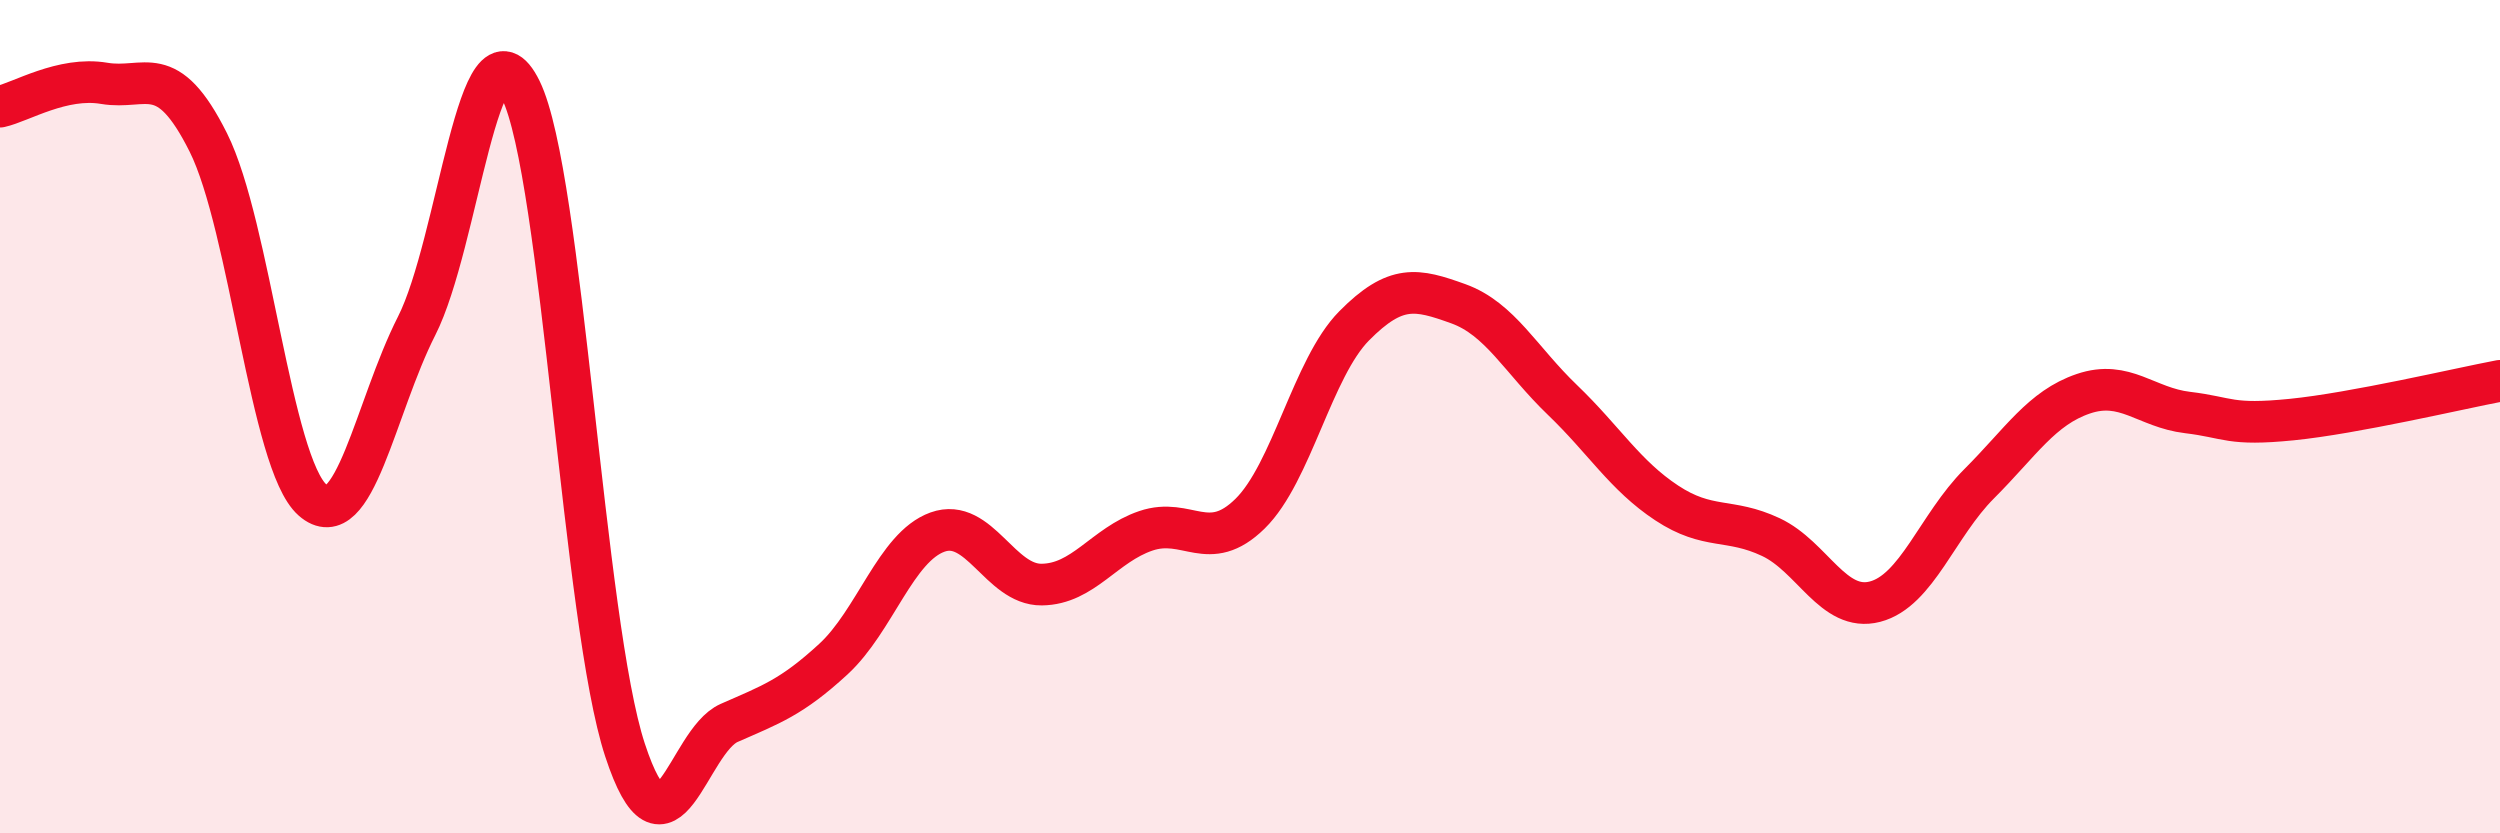 
    <svg width="60" height="20" viewBox="0 0 60 20" xmlns="http://www.w3.org/2000/svg">
      <path
        d="M 0,2.56 C 0.5,2.45 1.5,1.83 2.5,2 C 3.5,2.17 4,1.42 5,3.42 C 6,5.42 6.5,11.12 7.5,12 C 8.5,12.88 9,9.79 10,7.82 C 11,5.85 11.5,0.12 12.5,2.16 C 13.5,4.2 14,14.96 15,18 C 16,21.04 16.5,17.79 17.5,17.35 C 18.5,16.91 19,16.74 20,15.82 C 21,14.9 21.5,13.13 22.5,12.77 C 23.5,12.41 24,14.04 25,14.03 C 26,14.02 26.5,13.08 27.5,12.74 C 28.5,12.4 29,13.31 30,12.33 C 31,11.35 31.5,8.83 32.5,7.82 C 33.5,6.81 34,6.93 35,7.29 C 36,7.65 36.5,8.64 37.5,9.6 C 38.5,10.56 39,11.41 40,12.07 C 41,12.73 41.5,12.42 42.5,12.89 C 43.5,13.36 44,14.7 45,14.44 C 46,14.18 46.5,12.61 47.5,11.61 C 48.5,10.61 49,9.79 50,9.45 C 51,9.11 51.5,9.78 52.5,9.9 C 53.5,10.02 53.5,10.22 55,10.07 C 56.5,9.92 59,9.33 60,9.14L60 20L0 20Z"
        fill="#EB0A25"
        opacity="0.1"
        stroke-linecap="round"
        stroke-linejoin="round"
      />
      <path
        d="M 0,2.56 C 0.5,2.45 1.5,1.83 2.5,2 C 3.5,2.17 4,1.42 5,3.42 C 6,5.42 6.5,11.12 7.5,12 C 8.5,12.88 9,9.79 10,7.82 C 11,5.85 11.5,0.12 12.5,2.16 C 13.5,4.2 14,14.96 15,18 C 16,21.04 16.5,17.79 17.5,17.35 C 18.5,16.91 19,16.74 20,15.82 C 21,14.9 21.5,13.13 22.5,12.77 C 23.5,12.41 24,14.04 25,14.03 C 26,14.02 26.5,13.08 27.5,12.74 C 28.5,12.4 29,13.31 30,12.33 C 31,11.35 31.5,8.83 32.5,7.82 C 33.5,6.81 34,6.93 35,7.29 C 36,7.65 36.5,8.64 37.5,9.6 C 38.5,10.56 39,11.41 40,12.07 C 41,12.73 41.5,12.42 42.5,12.89 C 43.5,13.36 44,14.7 45,14.44 C 46,14.18 46.5,12.61 47.5,11.61 C 48.5,10.61 49,9.79 50,9.45 C 51,9.11 51.5,9.78 52.5,9.9 C 53.5,10.02 53.5,10.22 55,10.07 C 56.5,9.92 59,9.33 60,9.14"
        stroke="#EB0A25"
        stroke-width="1"
        fill="none"
        stroke-linecap="round"
        stroke-linejoin="round"
      />
    </svg>
  